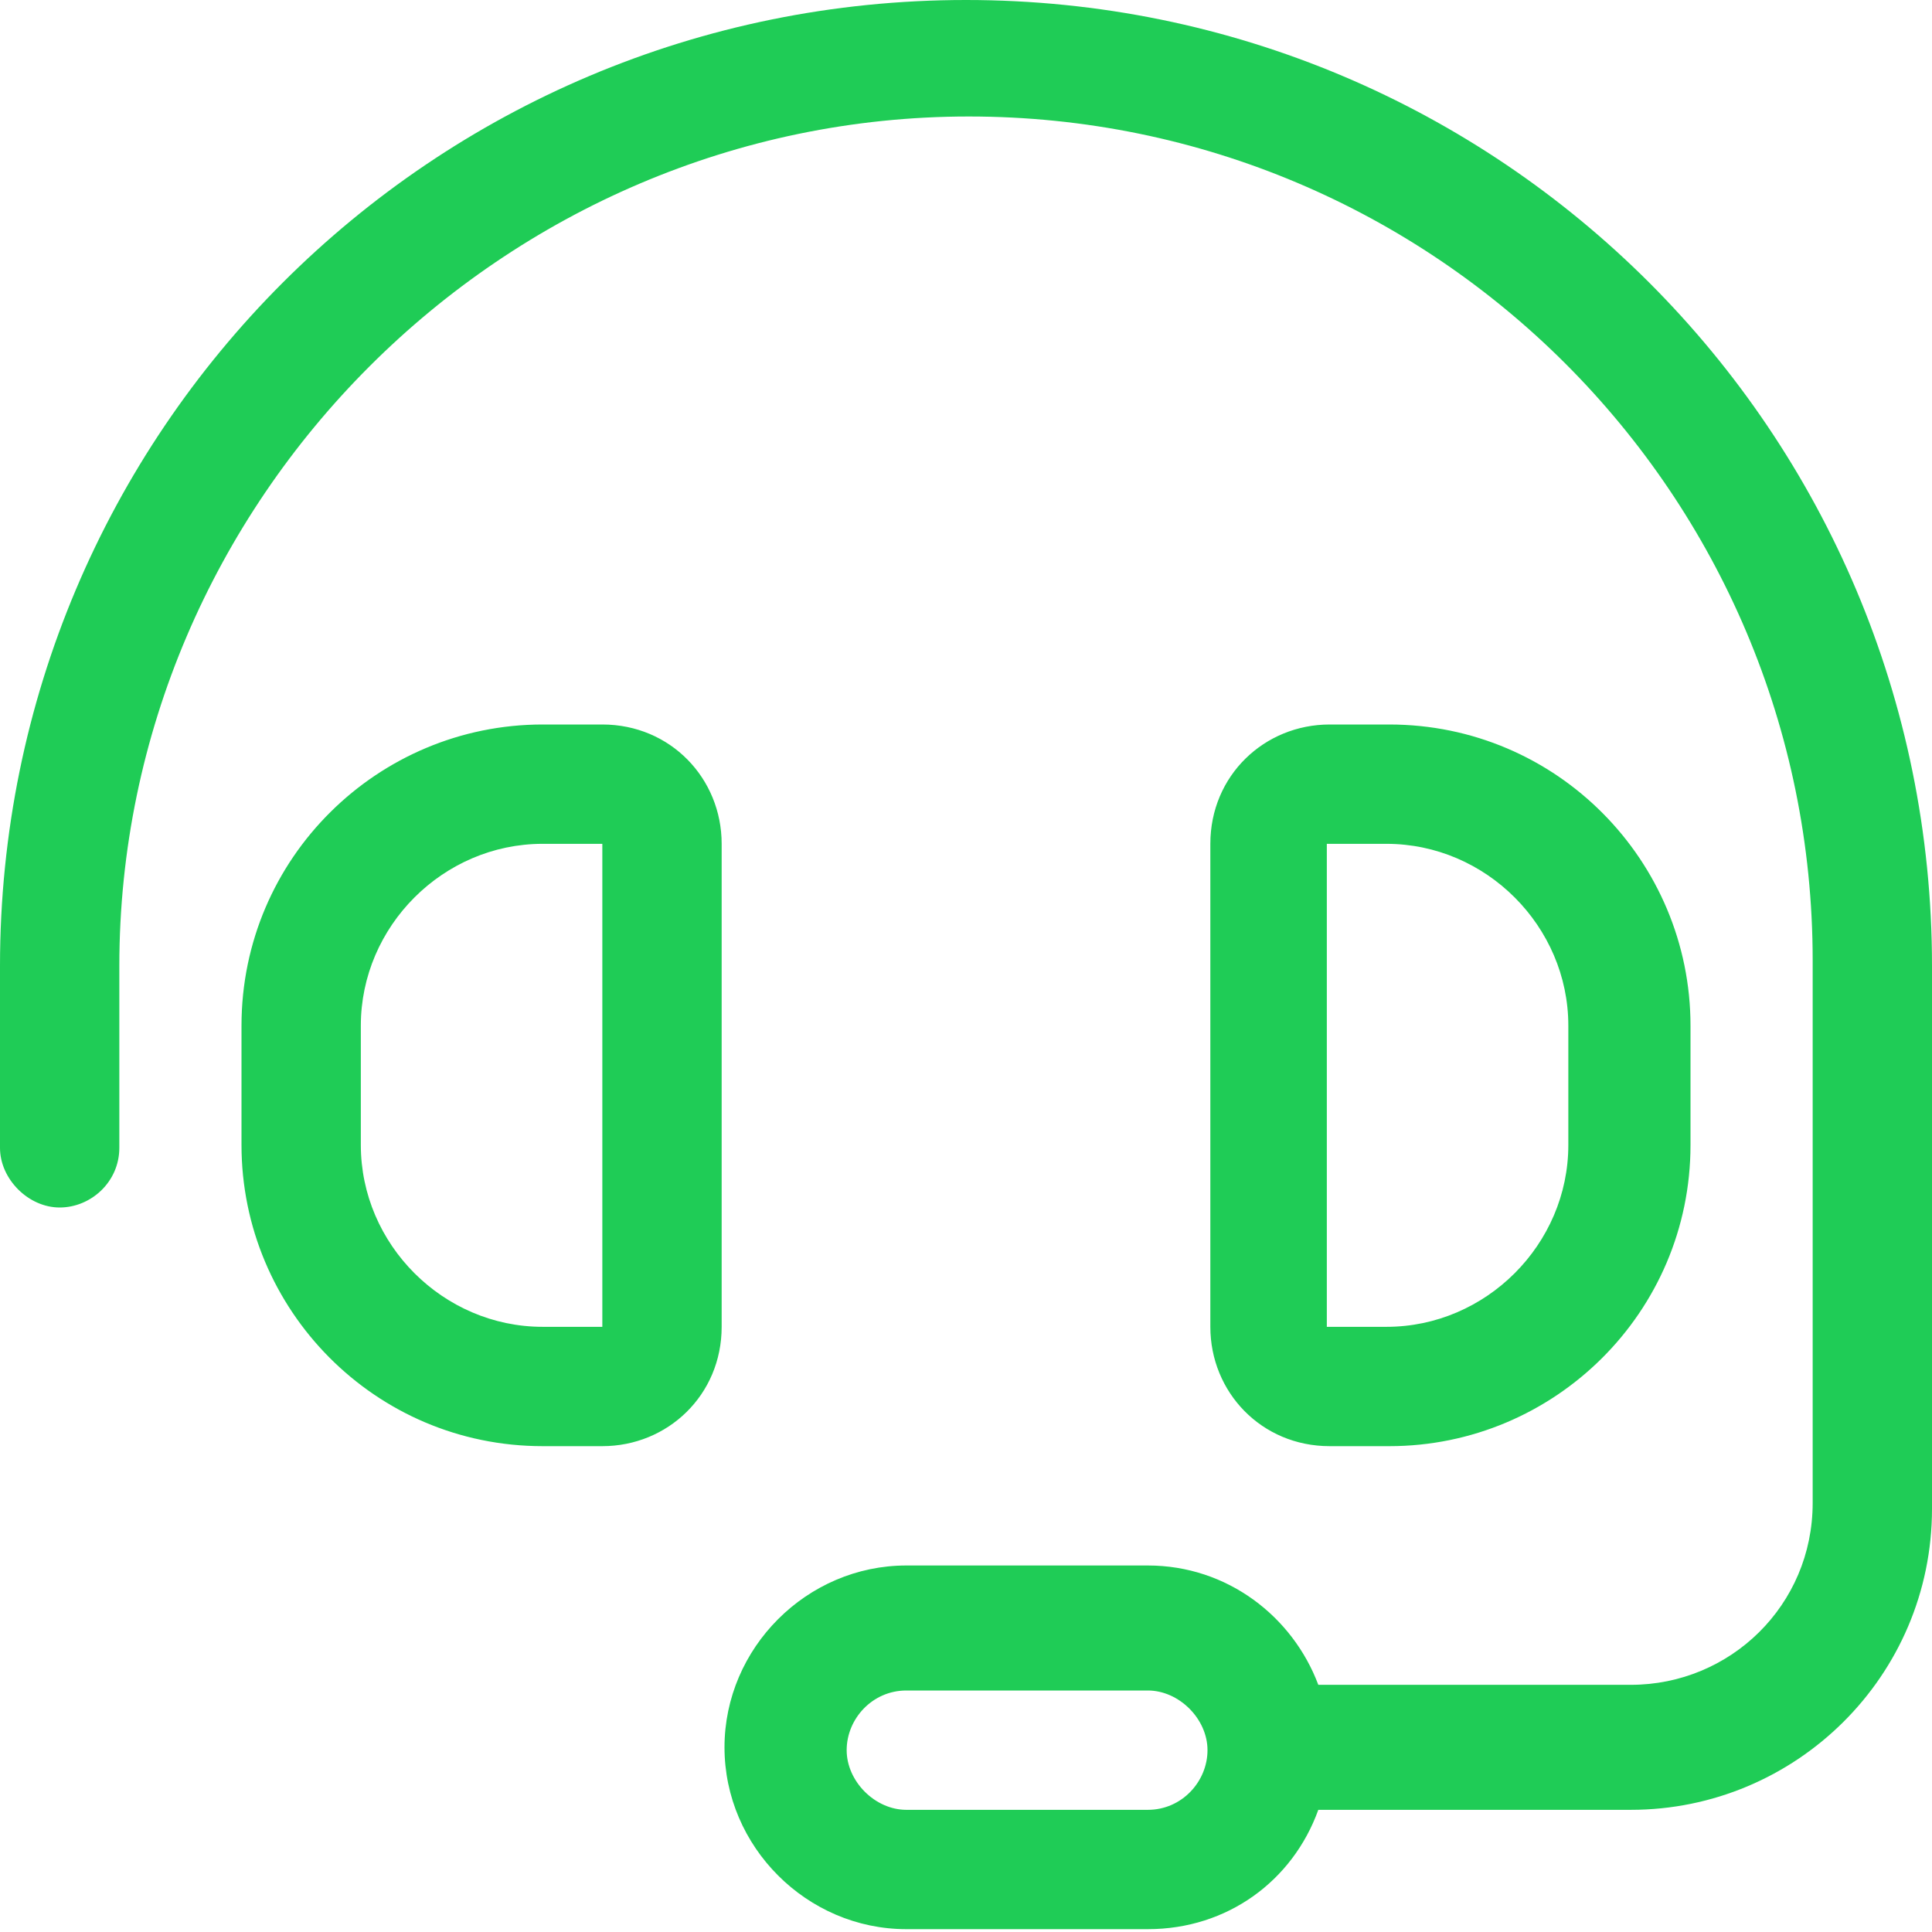 <?xml version="1.0" encoding="UTF-8"?>
<svg xmlns="http://www.w3.org/2000/svg" id="Layer_1" data-name="Layer 1" width="68" height="68" version="1.1" viewBox="0 0 68 68">
  <defs>
    <style> .cls-1 { fill: #1fcc56; stroke-width: 0px; } .cls-2 { isolation: isolate; } </style>
  </defs>
  <g id="_" data-name=" " class="cls-2">
    <g class="cls-2">
      <path class="cls-1" d="M4.2,40.4c0,1.2-1,2.1-2.1,2.1S0,41.5,0,40.4v-6.4C0,15.2,15.2,0,34,0s34,15.2,34,34v19.1c0,5.9-4.8,10.6-10.6,10.6h-11c-.9,2.5-3.2,4.2-6,4.2h-8.5c-3.5,0-6.4-2.9-6.4-6.4s2.9-6.4,6.4-6.4h8.5c2.8,0,5.1,1.8,6,4.2h11c3.5,0,6.4-2.8,6.4-6.4v-19.1c0-16.4-13.3-29.7-29.7-29.7S4.2,17.6,4.2,34v6.4ZM19.1,25.5h2.1c2.4,0,4.2,1.9,4.2,4.2v17c0,2.4-1.9,4.2-4.2,4.2h-2.1c-5.9,0-10.6-4.8-10.6-10.6v-4.2c0-5.9,4.8-10.6,10.6-10.6ZM12.7,36.1v4.2c0,3.5,2.9,6.4,6.4,6.4h2.1v-17h-2.1c-3.5,0-6.4,2.9-6.4,6.4ZM40.4,59.5h-8.5c-1.2,0-2.1,1-2.1,2.1s1,2.1,2.1,2.1h8.5c1.2,0,2.1-1,2.1-2.1s-1-2.1-2.1-2.1ZM59.5,36.1v4.2c0,5.9-4.8,10.6-10.6,10.6h-2.1c-2.4,0-4.2-1.9-4.2-4.2v-17c0-2.4,1.9-4.2,4.2-4.2h2.1c5.9,0,10.6,4.8,10.6,10.6ZM46.7,46.7h2.1c3.5,0,6.4-2.9,6.4-6.4v-4.2c0-3.5-2.9-6.4-6.4-6.4h-2.1v17Z"></path>
    </g>
  </g>
</svg>
